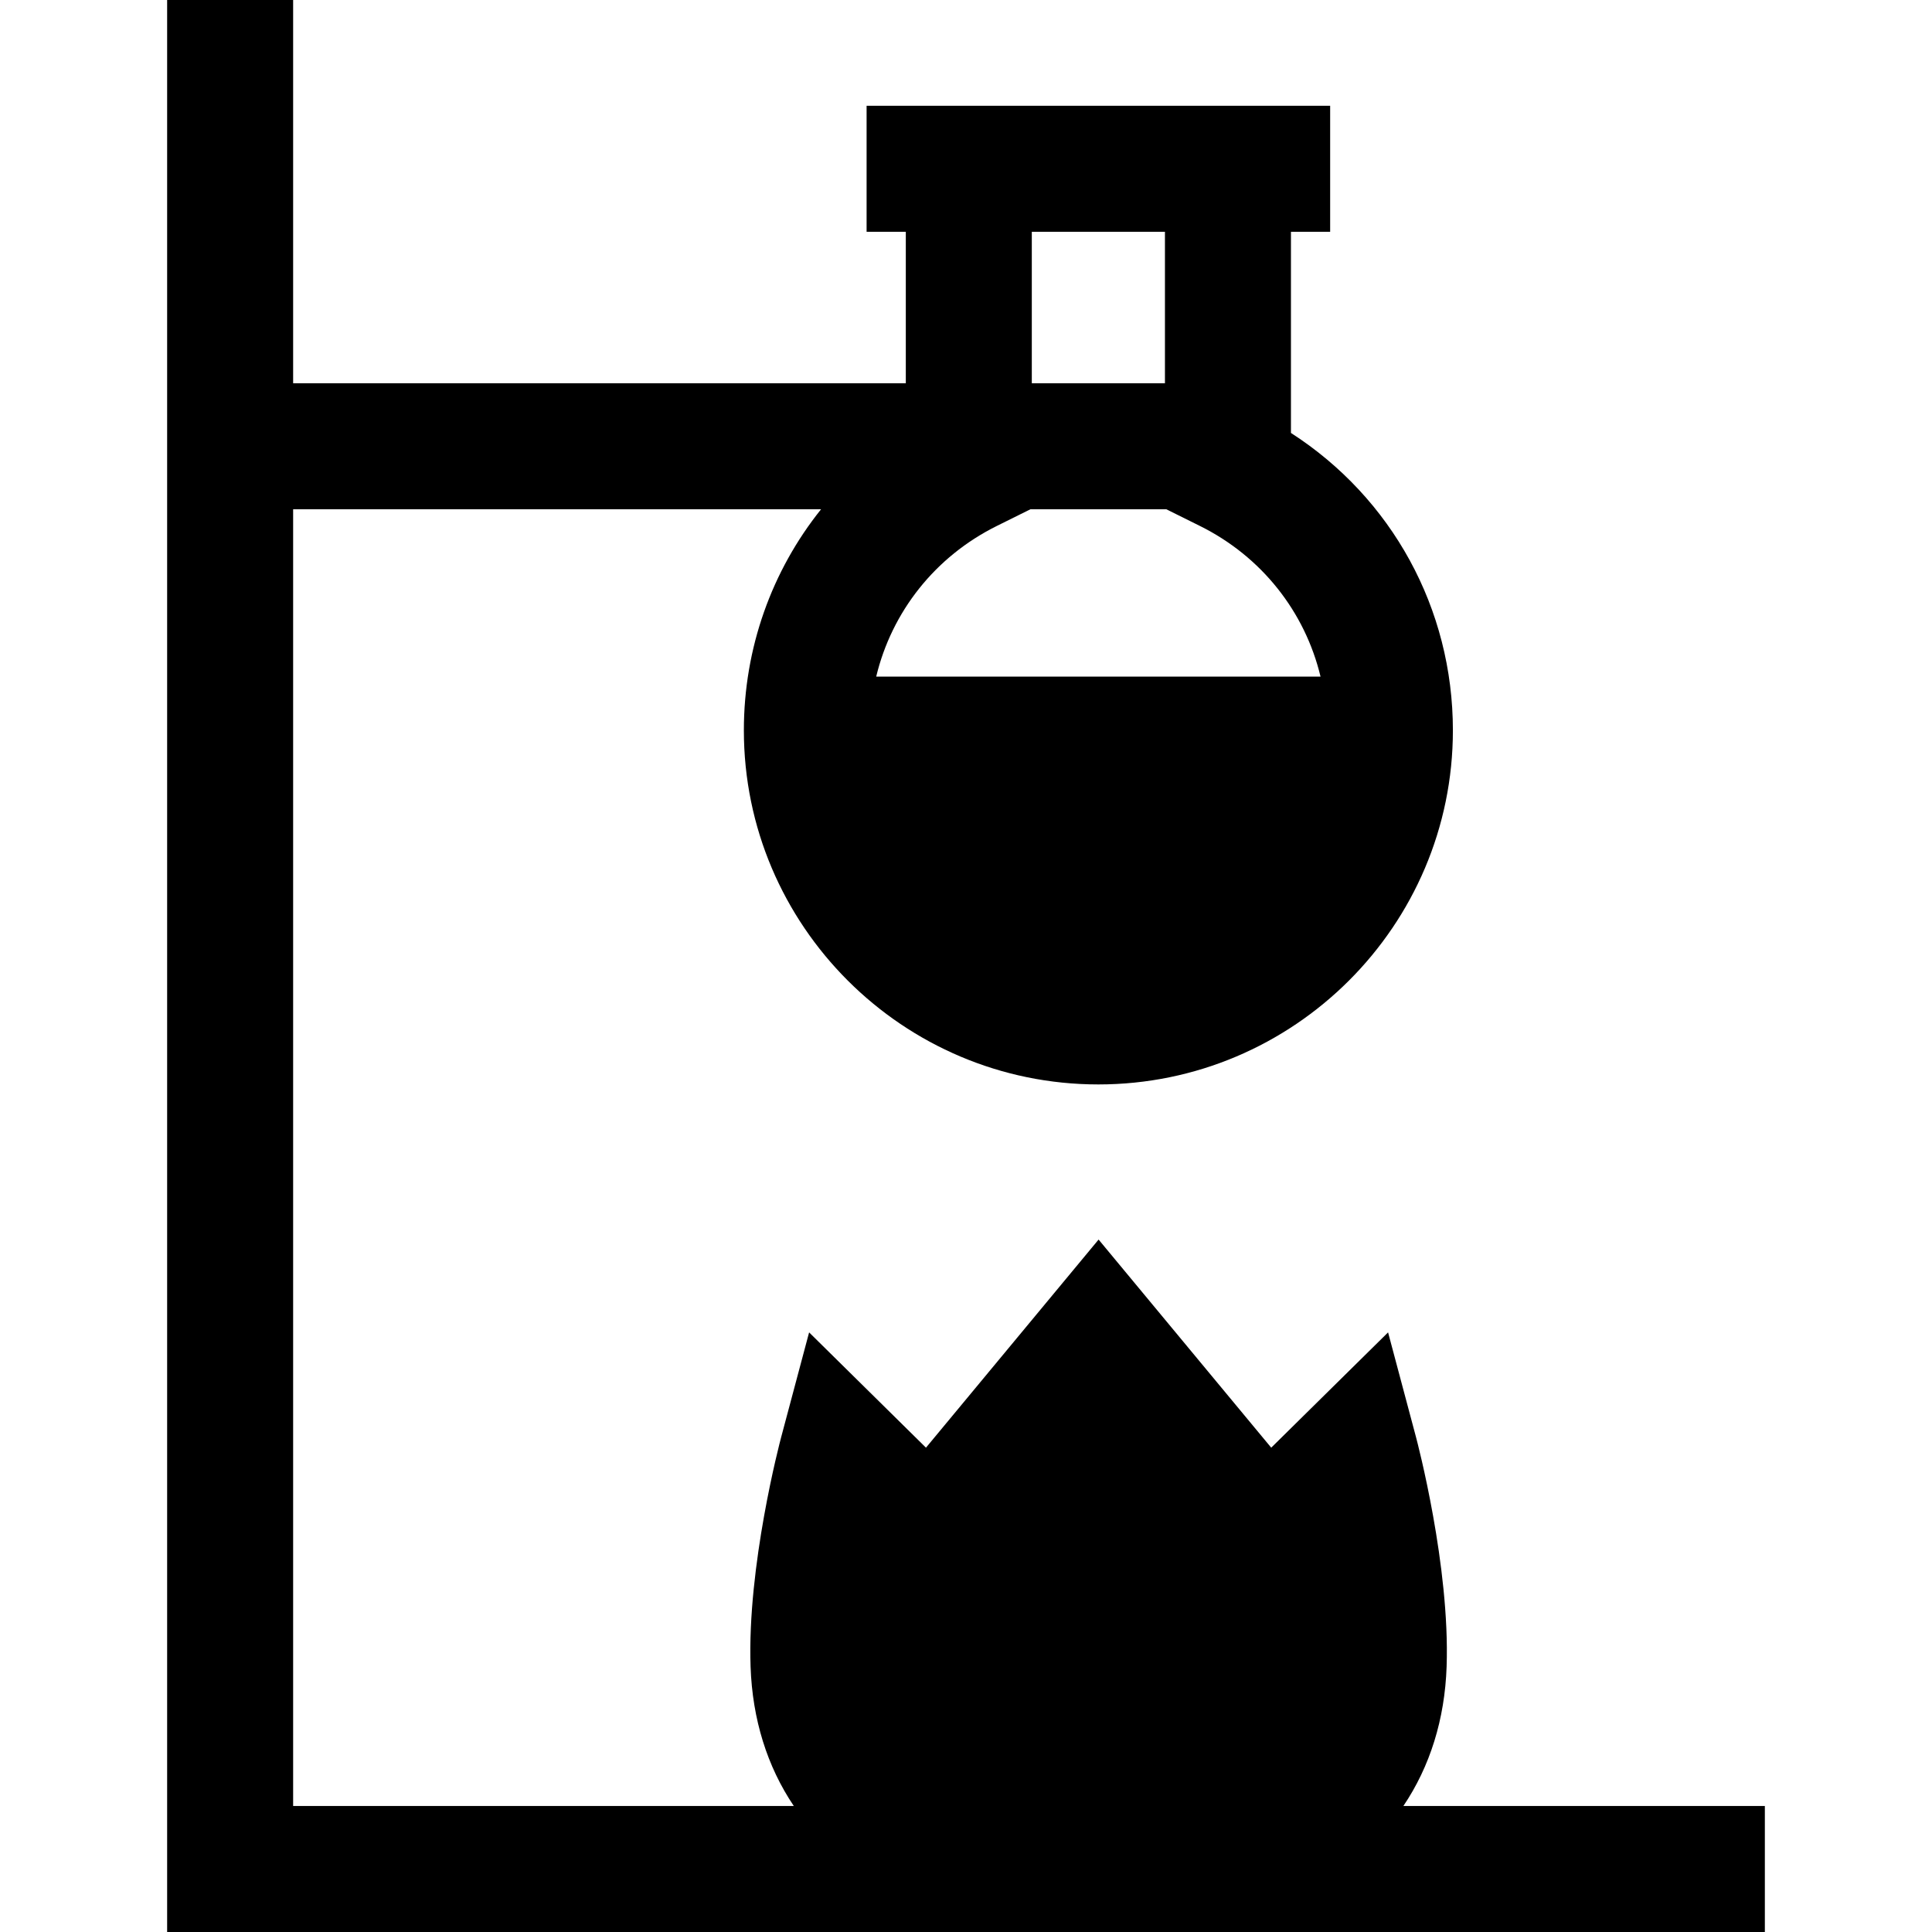 <?xml version="1.0" encoding="iso-8859-1"?>
<!-- Uploaded to: SVG Repo, www.svgrepo.com, Generator: SVG Repo Mixer Tools -->
<svg fill="#000000" height="800px" width="800px" version="1.1" id="Layer_1" xmlns="http://www.w3.org/2000/svg" xmlns:xlink="http://www.w3.org/1999/xlink" 
	 viewBox="0 0 512 512" xml:space="preserve">
<g>
	<g>
		<path d="M371.908,478.609c7.051-10.449,10.979-22.989,11.459-36.925c0.917-26.642-7.739-59.444-8.109-60.828l-7.403-27.759
			l-30.969,30.551l-45.748-55.154l-45.747,55.154l-30.968-30.55l-7.404,27.758c-0.37,1.384-9.027,34.187-8.109,60.828
			c0.48,13.936,4.408,26.476,11.458,36.925H77.684V134.958h139.911c-13.052,16.286-20.463,36.755-20.463,58.588
			c0,51.743,42.145,93.84,93.949,93.84c51.804,0,93.95-42.096,93.95-93.84c0-32.297-16.201-61.622-42.917-78.811v-53.31h10.39
			V28.033H229.658v33.391h10.39v40.142H77.684V0H44.293v512h423.413v-33.391H371.908z M273.439,61.424h35.283v40.142h-35.283V61.424
			z M264.165,139.384l8.918-4.427h35.994l8.918,4.427c16.374,8.126,27.847,22.764,31.963,39.928H232.203
			C236.319,162.148,247.793,147.512,264.165,139.384z"/>
	</g>
</g>
</svg>